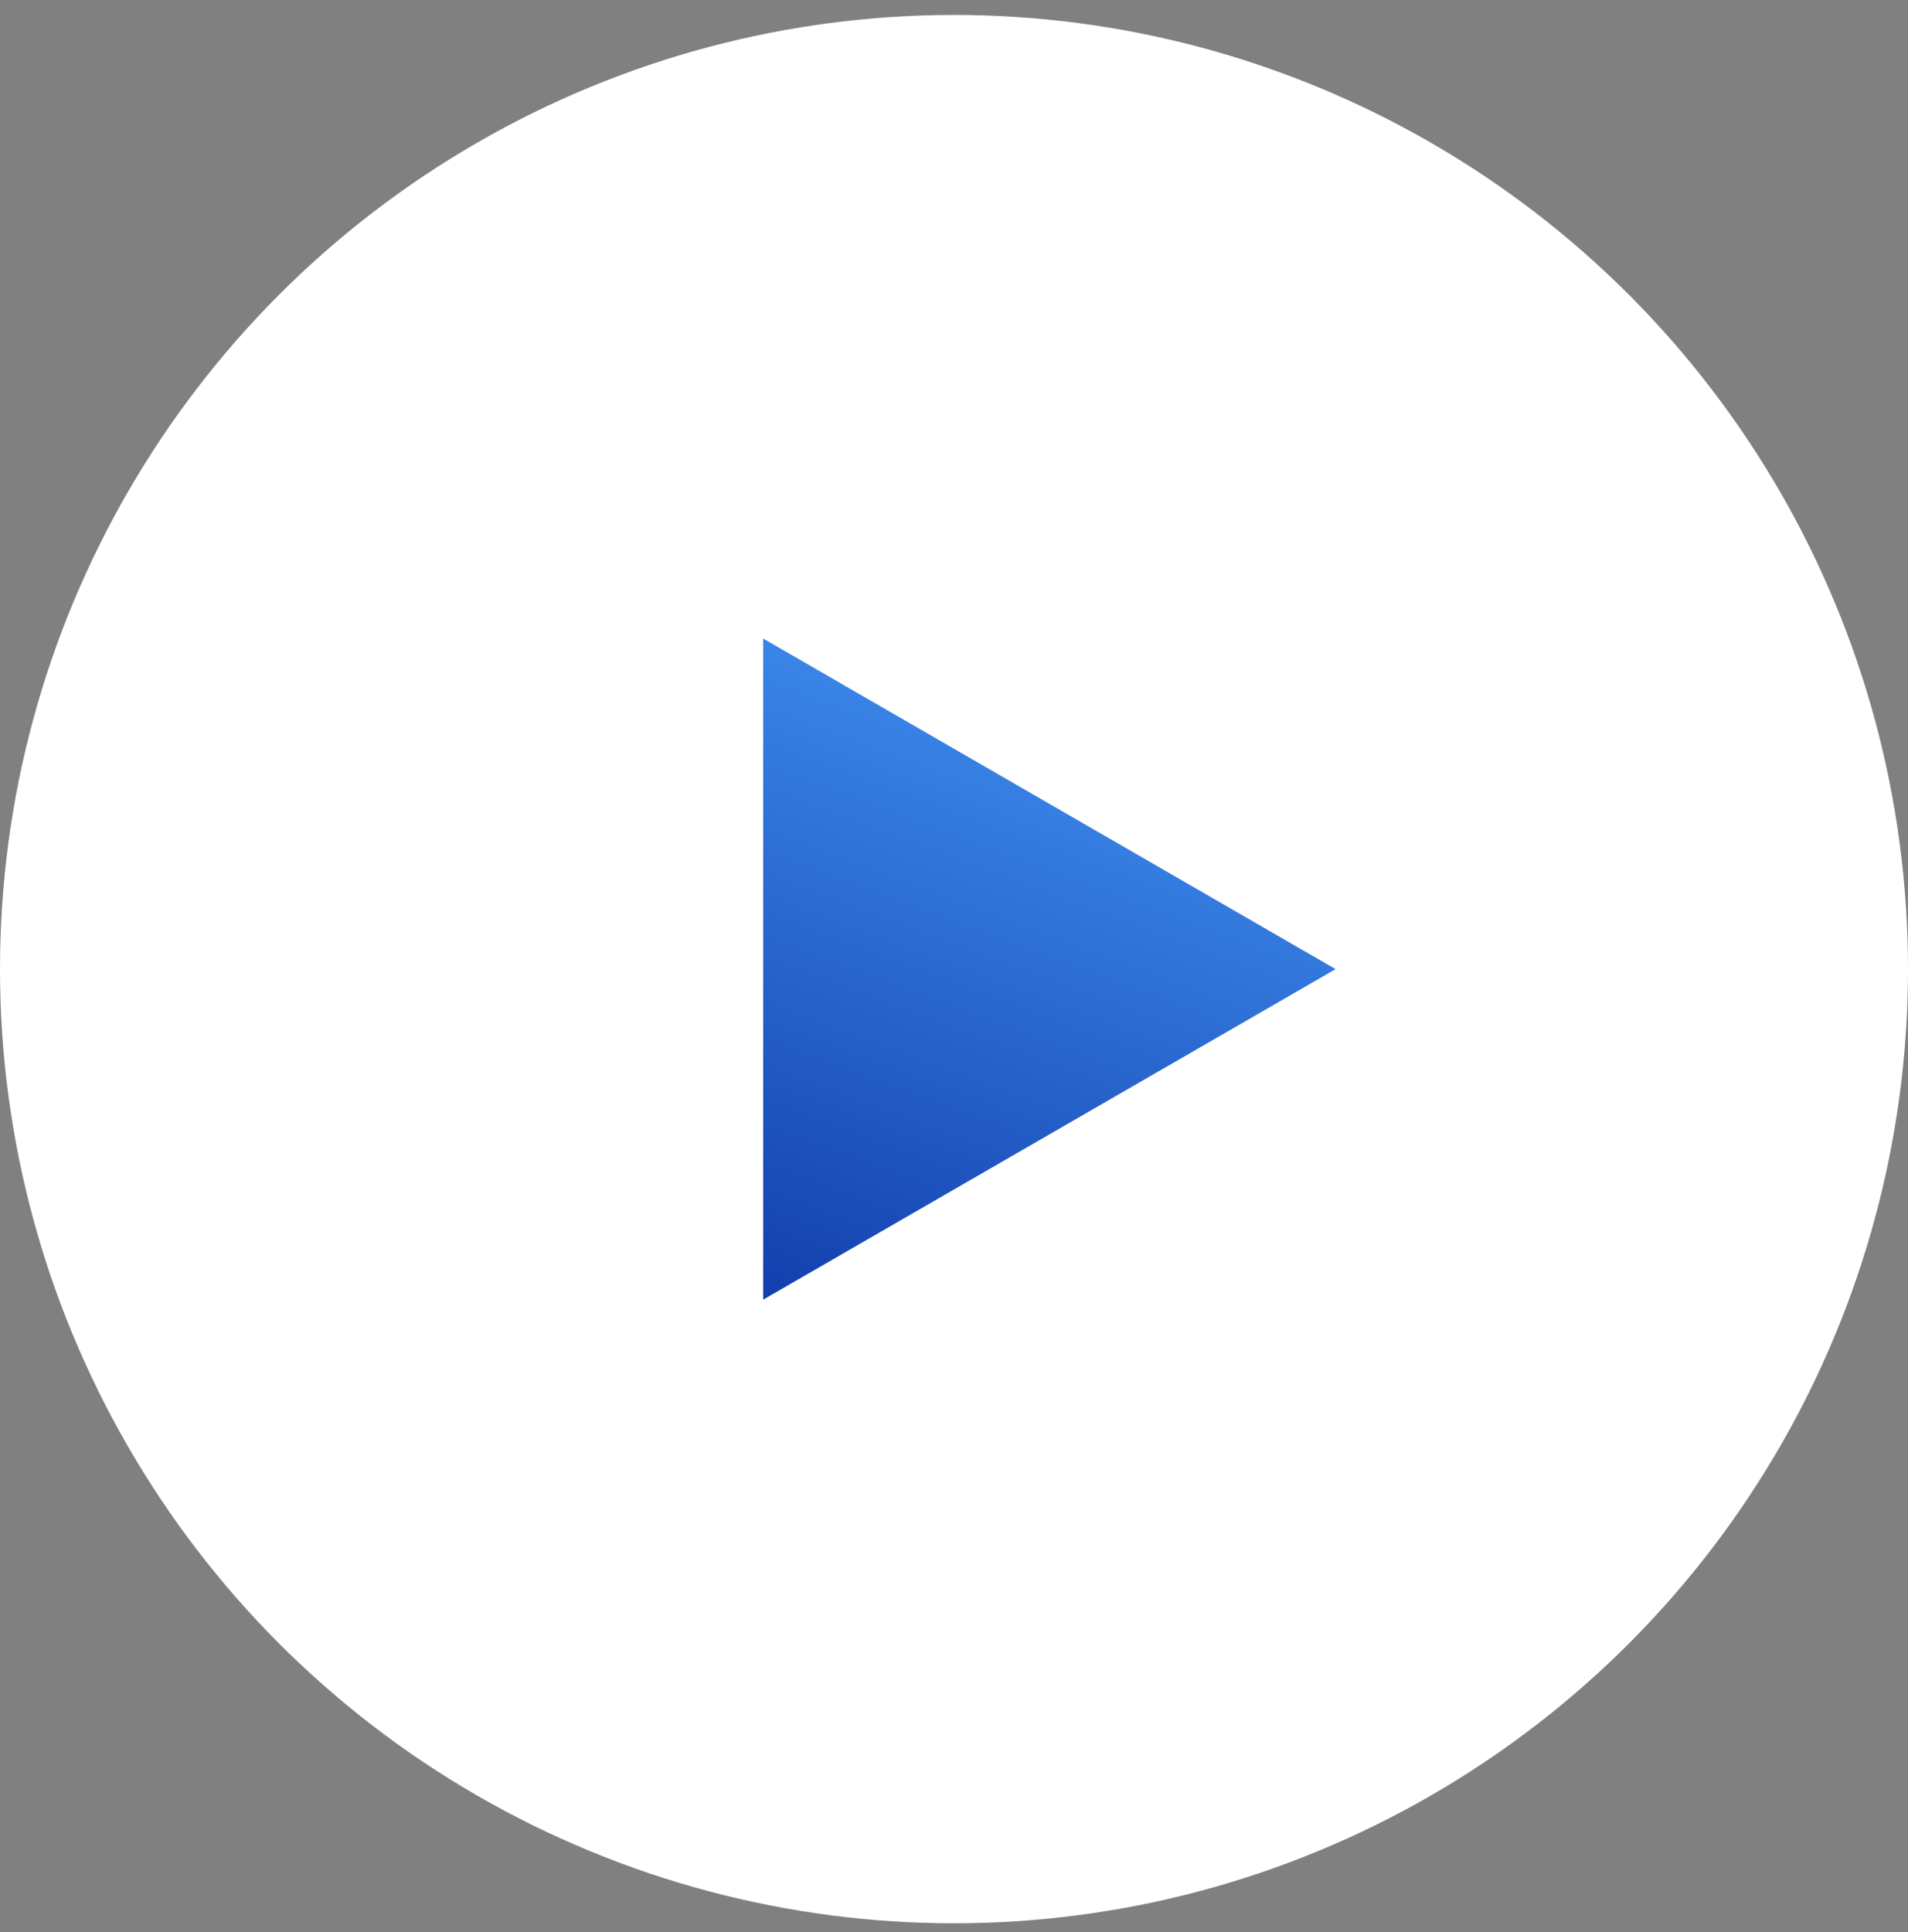 <svg width="80" height="81" viewBox="0 0 80 81" fill="none" xmlns="http://www.w3.org/2000/svg">
<rect x="0" y="0" width="80" height="81" fill="#808080" stroke="none"/>
<circle cx="40" cy="40.627" r="40" transform="rotate(-180 40 40.627)" fill="white"/>
<path d="M56 40.627L32 54.483L32 26.77L56 40.627Z" fill="url(#paint0_linear_372_6176)"/>
<defs>
<linearGradient id="paint0_linear_372_6176" x1="56" y1="24.627" x2="41.623" y2="63.196" gradientUnits="userSpaceOnUse">
<stop stop-color="#49A1FE"/>
<stop offset="1" stop-color="#0C32A3"/>
</linearGradient>
</defs>
</svg>

